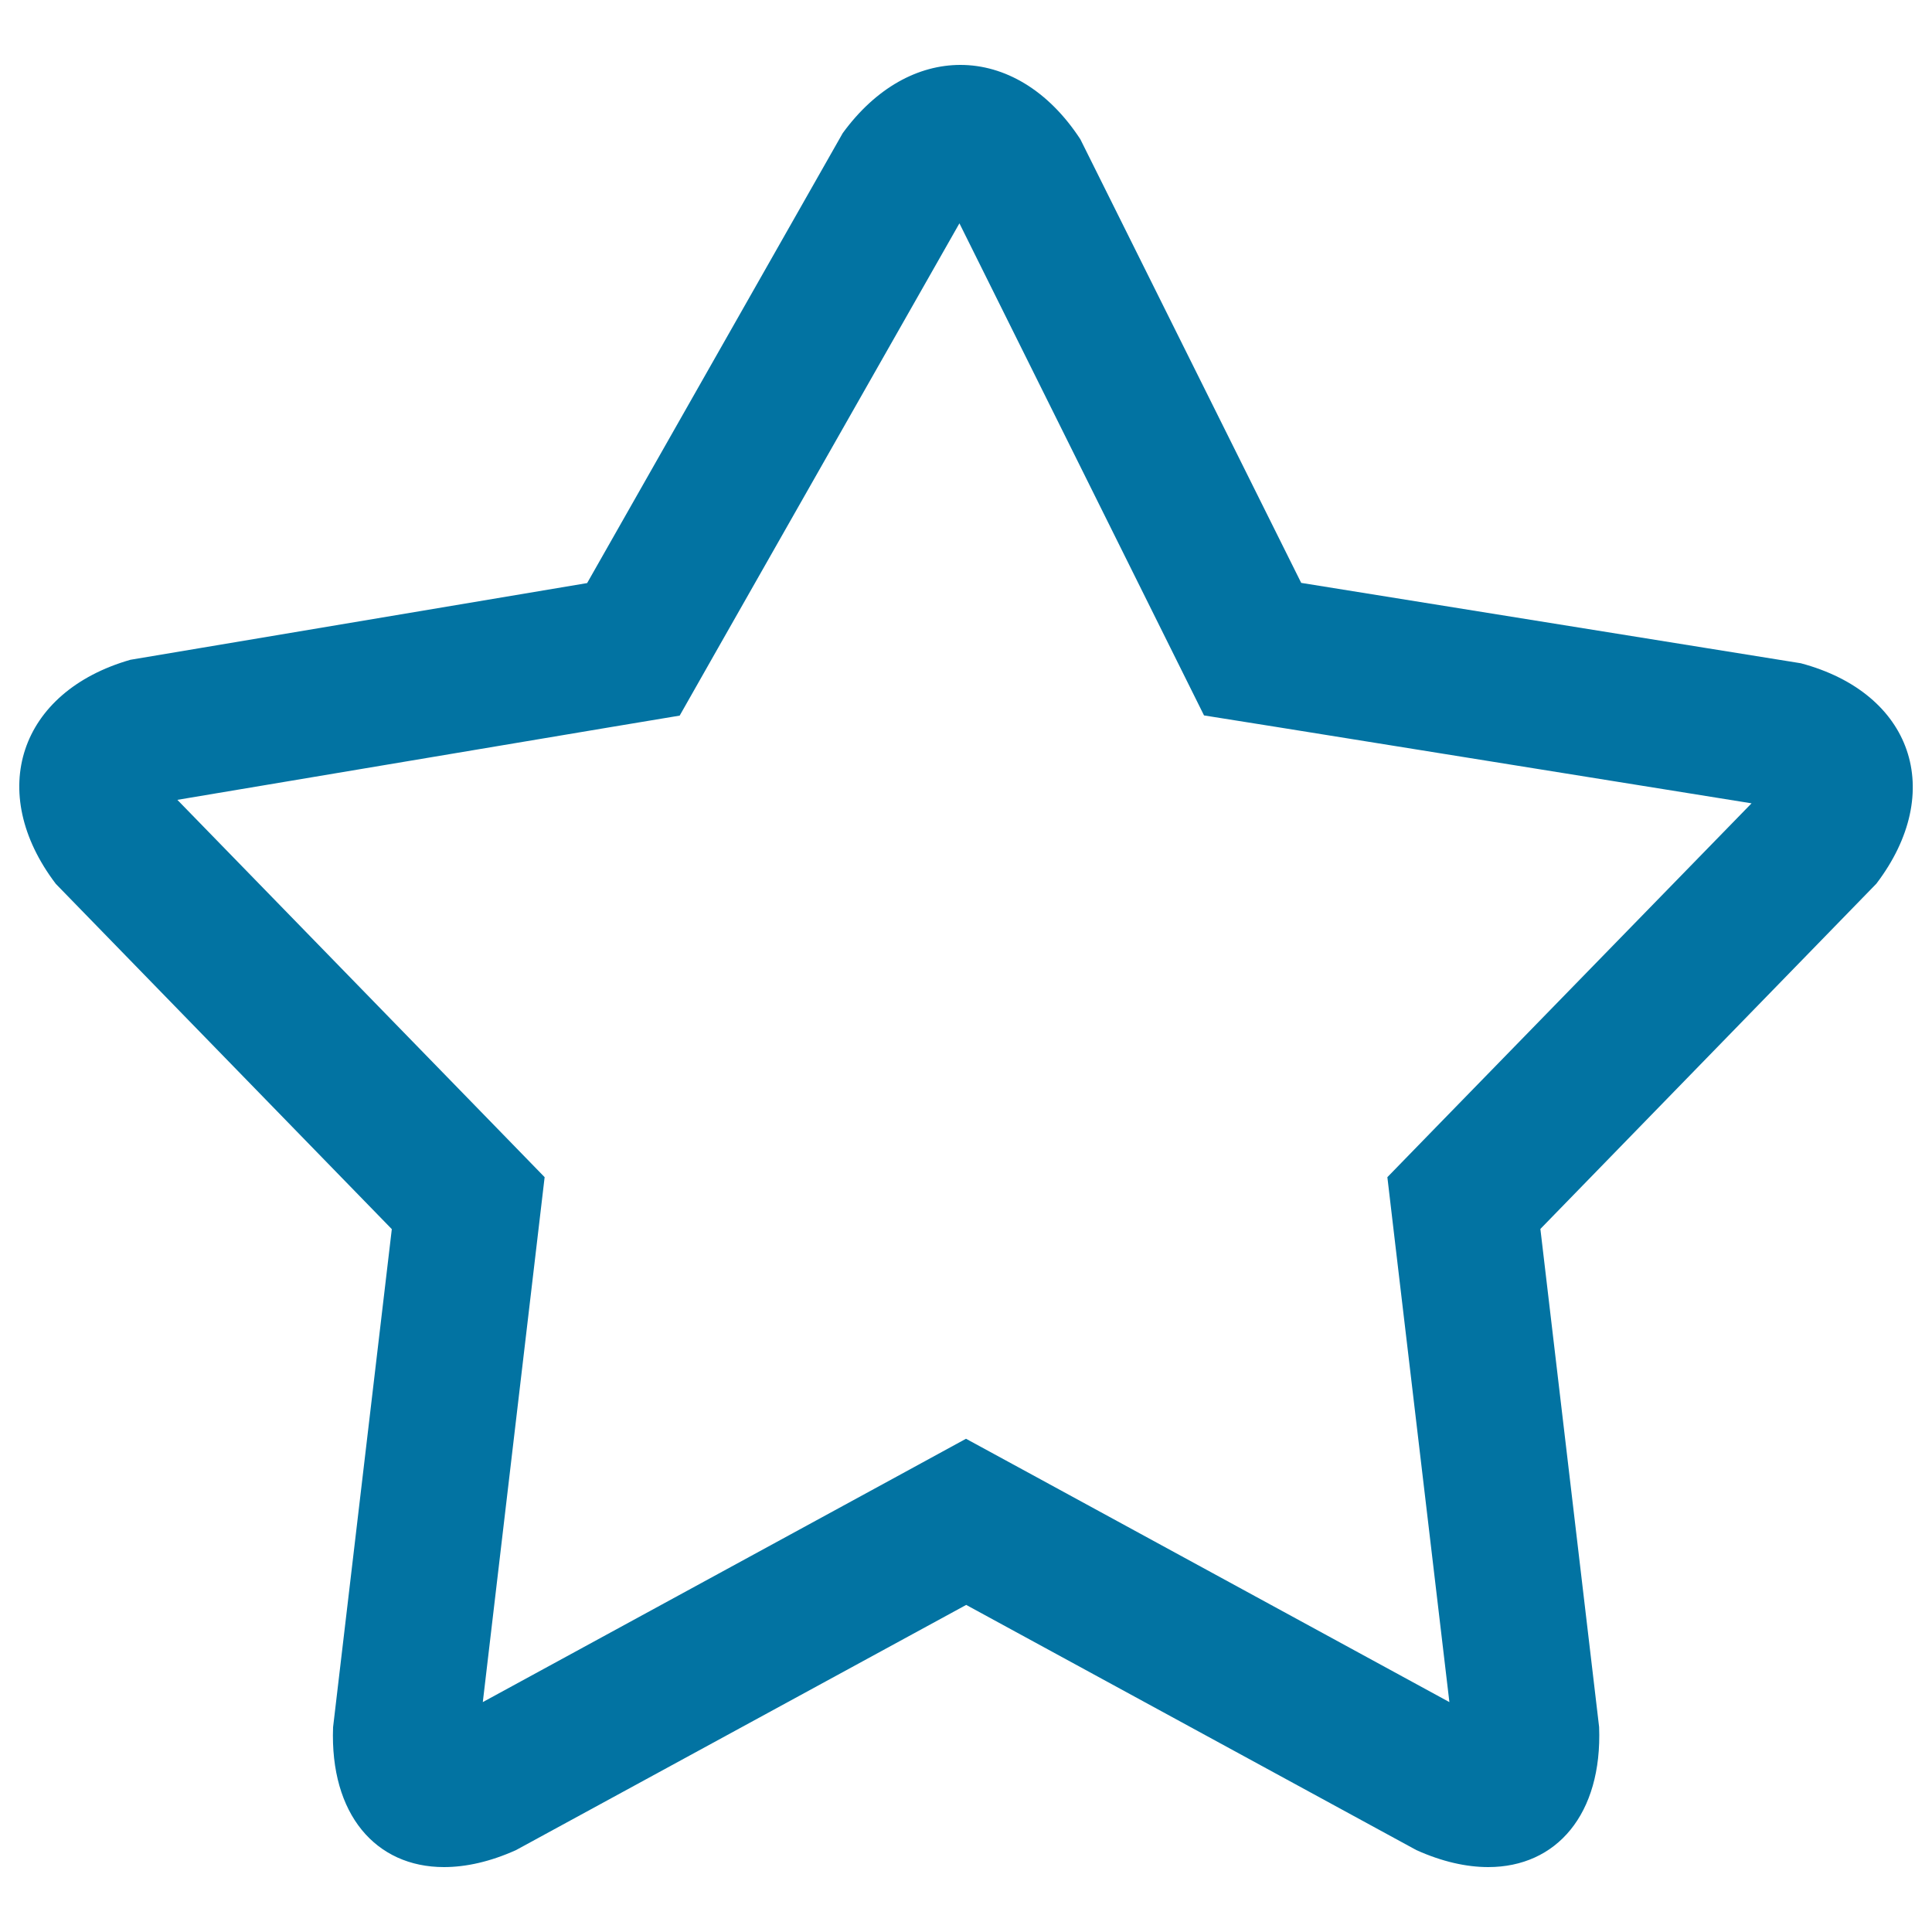 <svg xmlns="http://www.w3.org/2000/svg" viewBox="0 0 1000 1000" style="fill:#0273a2">
<title>1 Star SVG icon</title>
<g><g><path d="M229.8,966.4c11.4,0,24-2.8,37.3-8.8l233-126.9l233,126.9c13.3,6,25.9,8.8,37.2,8.8c35.3,0,59.1-27.3,57.4-72.5l-30.4-257.8l173.9-178.7c36.2-47.6,18.7-98.7-39.1-114.1l-258.6-41.6L559.2,72.1c-16.7-25.6-39.3-38.5-62.1-38.5c-21.8,0-43.7,11.7-60.9,35.3L303.9,301.8L67.5,341.5C10,358-7.3,409.9,28.9,457.5l173.9,178.7l-30.4,257.8C170.7,939.1,194.5,966.4,229.8,966.4z M91.8,414l224.6-37.7l35.4-5.9l17.7-31.2l127.1-223.6l109.3,219.9l17.3,34.8l38.3,6.1l245.1,39.4L743.2,583.5l-25.1,25.8l4.2,35.7l27.9,236l-214-116.6L500,744.7l-36.1,19.7L249.9,881l27.8-236l4.2-35.7l-25.1-25.8L91.8,414z"/></g></g>
</svg>